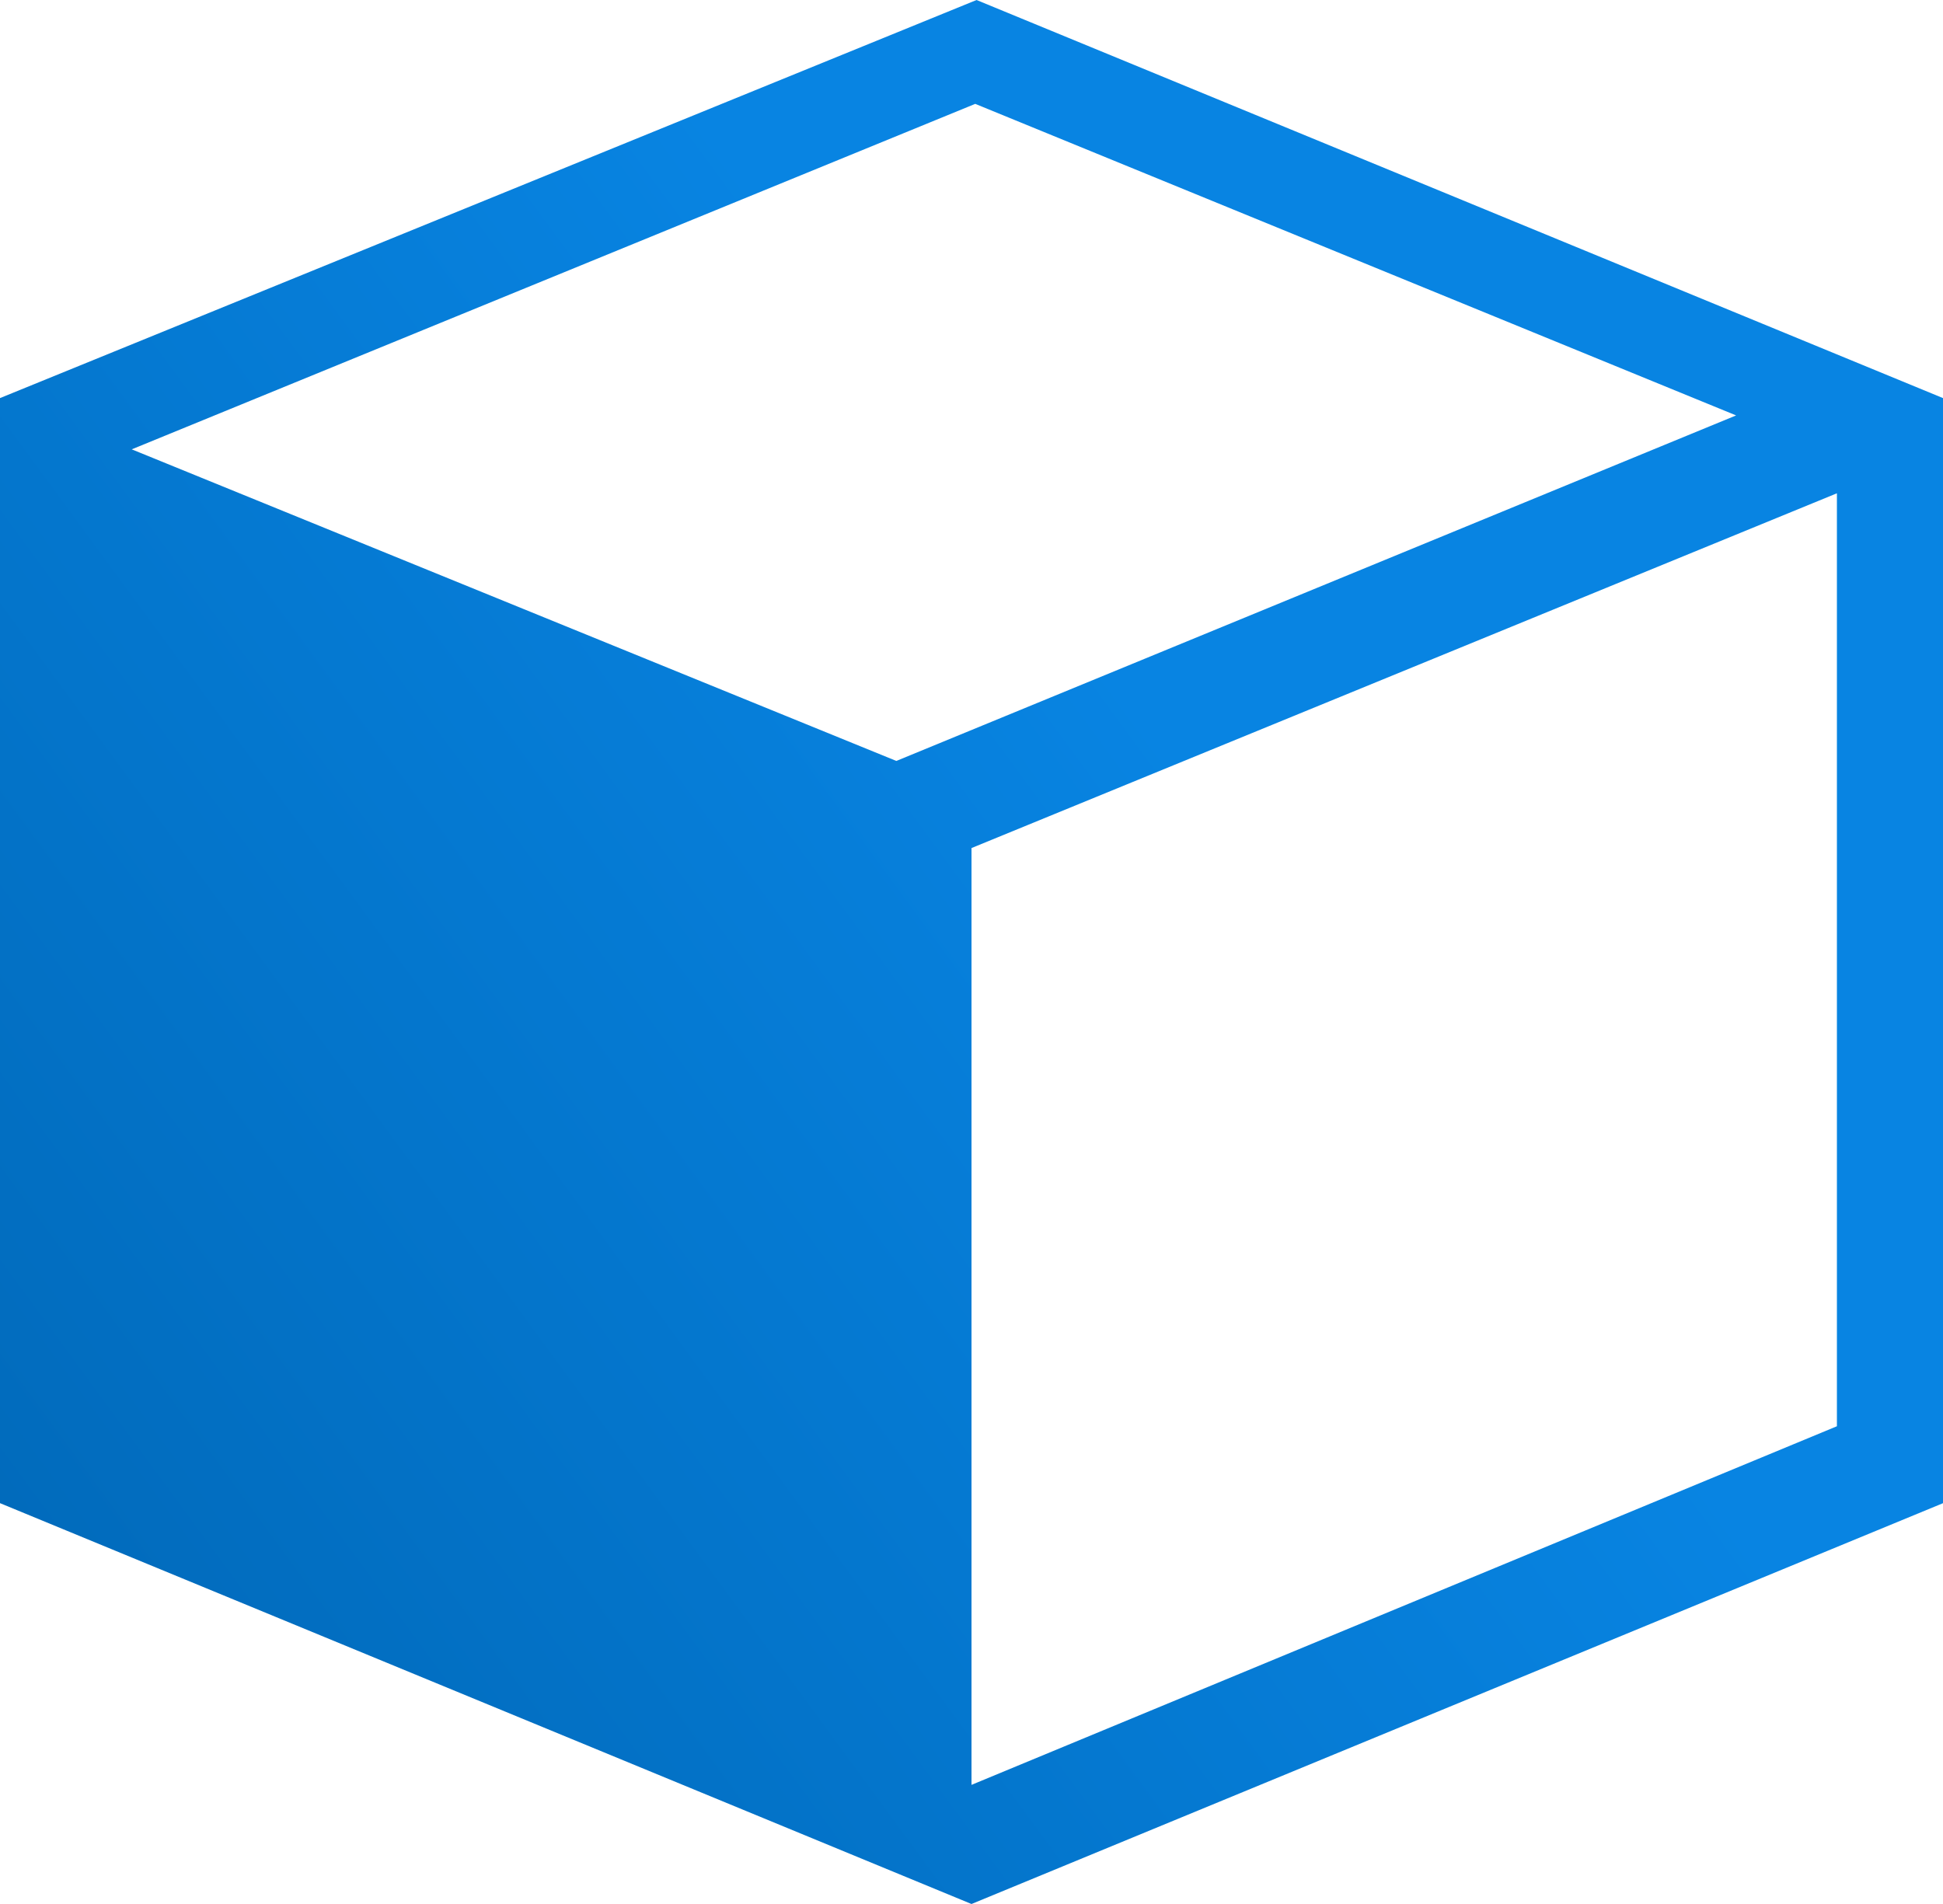 <svg xmlns="http://www.w3.org/2000/svg" width="50" height="49" viewBox="0 0 50 49">
    <defs>
        <linearGradient id="prefix__a" x1="67.928%" x2="0%" y1="50%" y2="98.02%">
            <stop offset="0%" stop-color="#0884E2"/>
            <stop offset="100%" stop-color="#0067B6"/>
        </linearGradient>
    </defs>
    <path fill="url(#prefix__a)" fill-rule="evenodd" d="M77 95L52 84.684V56.245L77.13 46 102 56.245v28.44L77 95zm.096-46.327L55.39 57.564l19.676 8.019 21.61-8.892-19.58-8.018zM77 91.934l22.27-9.229v-24.01L77 67.825v24.11z" transform="translate(-52 -46)"/>
</svg>
